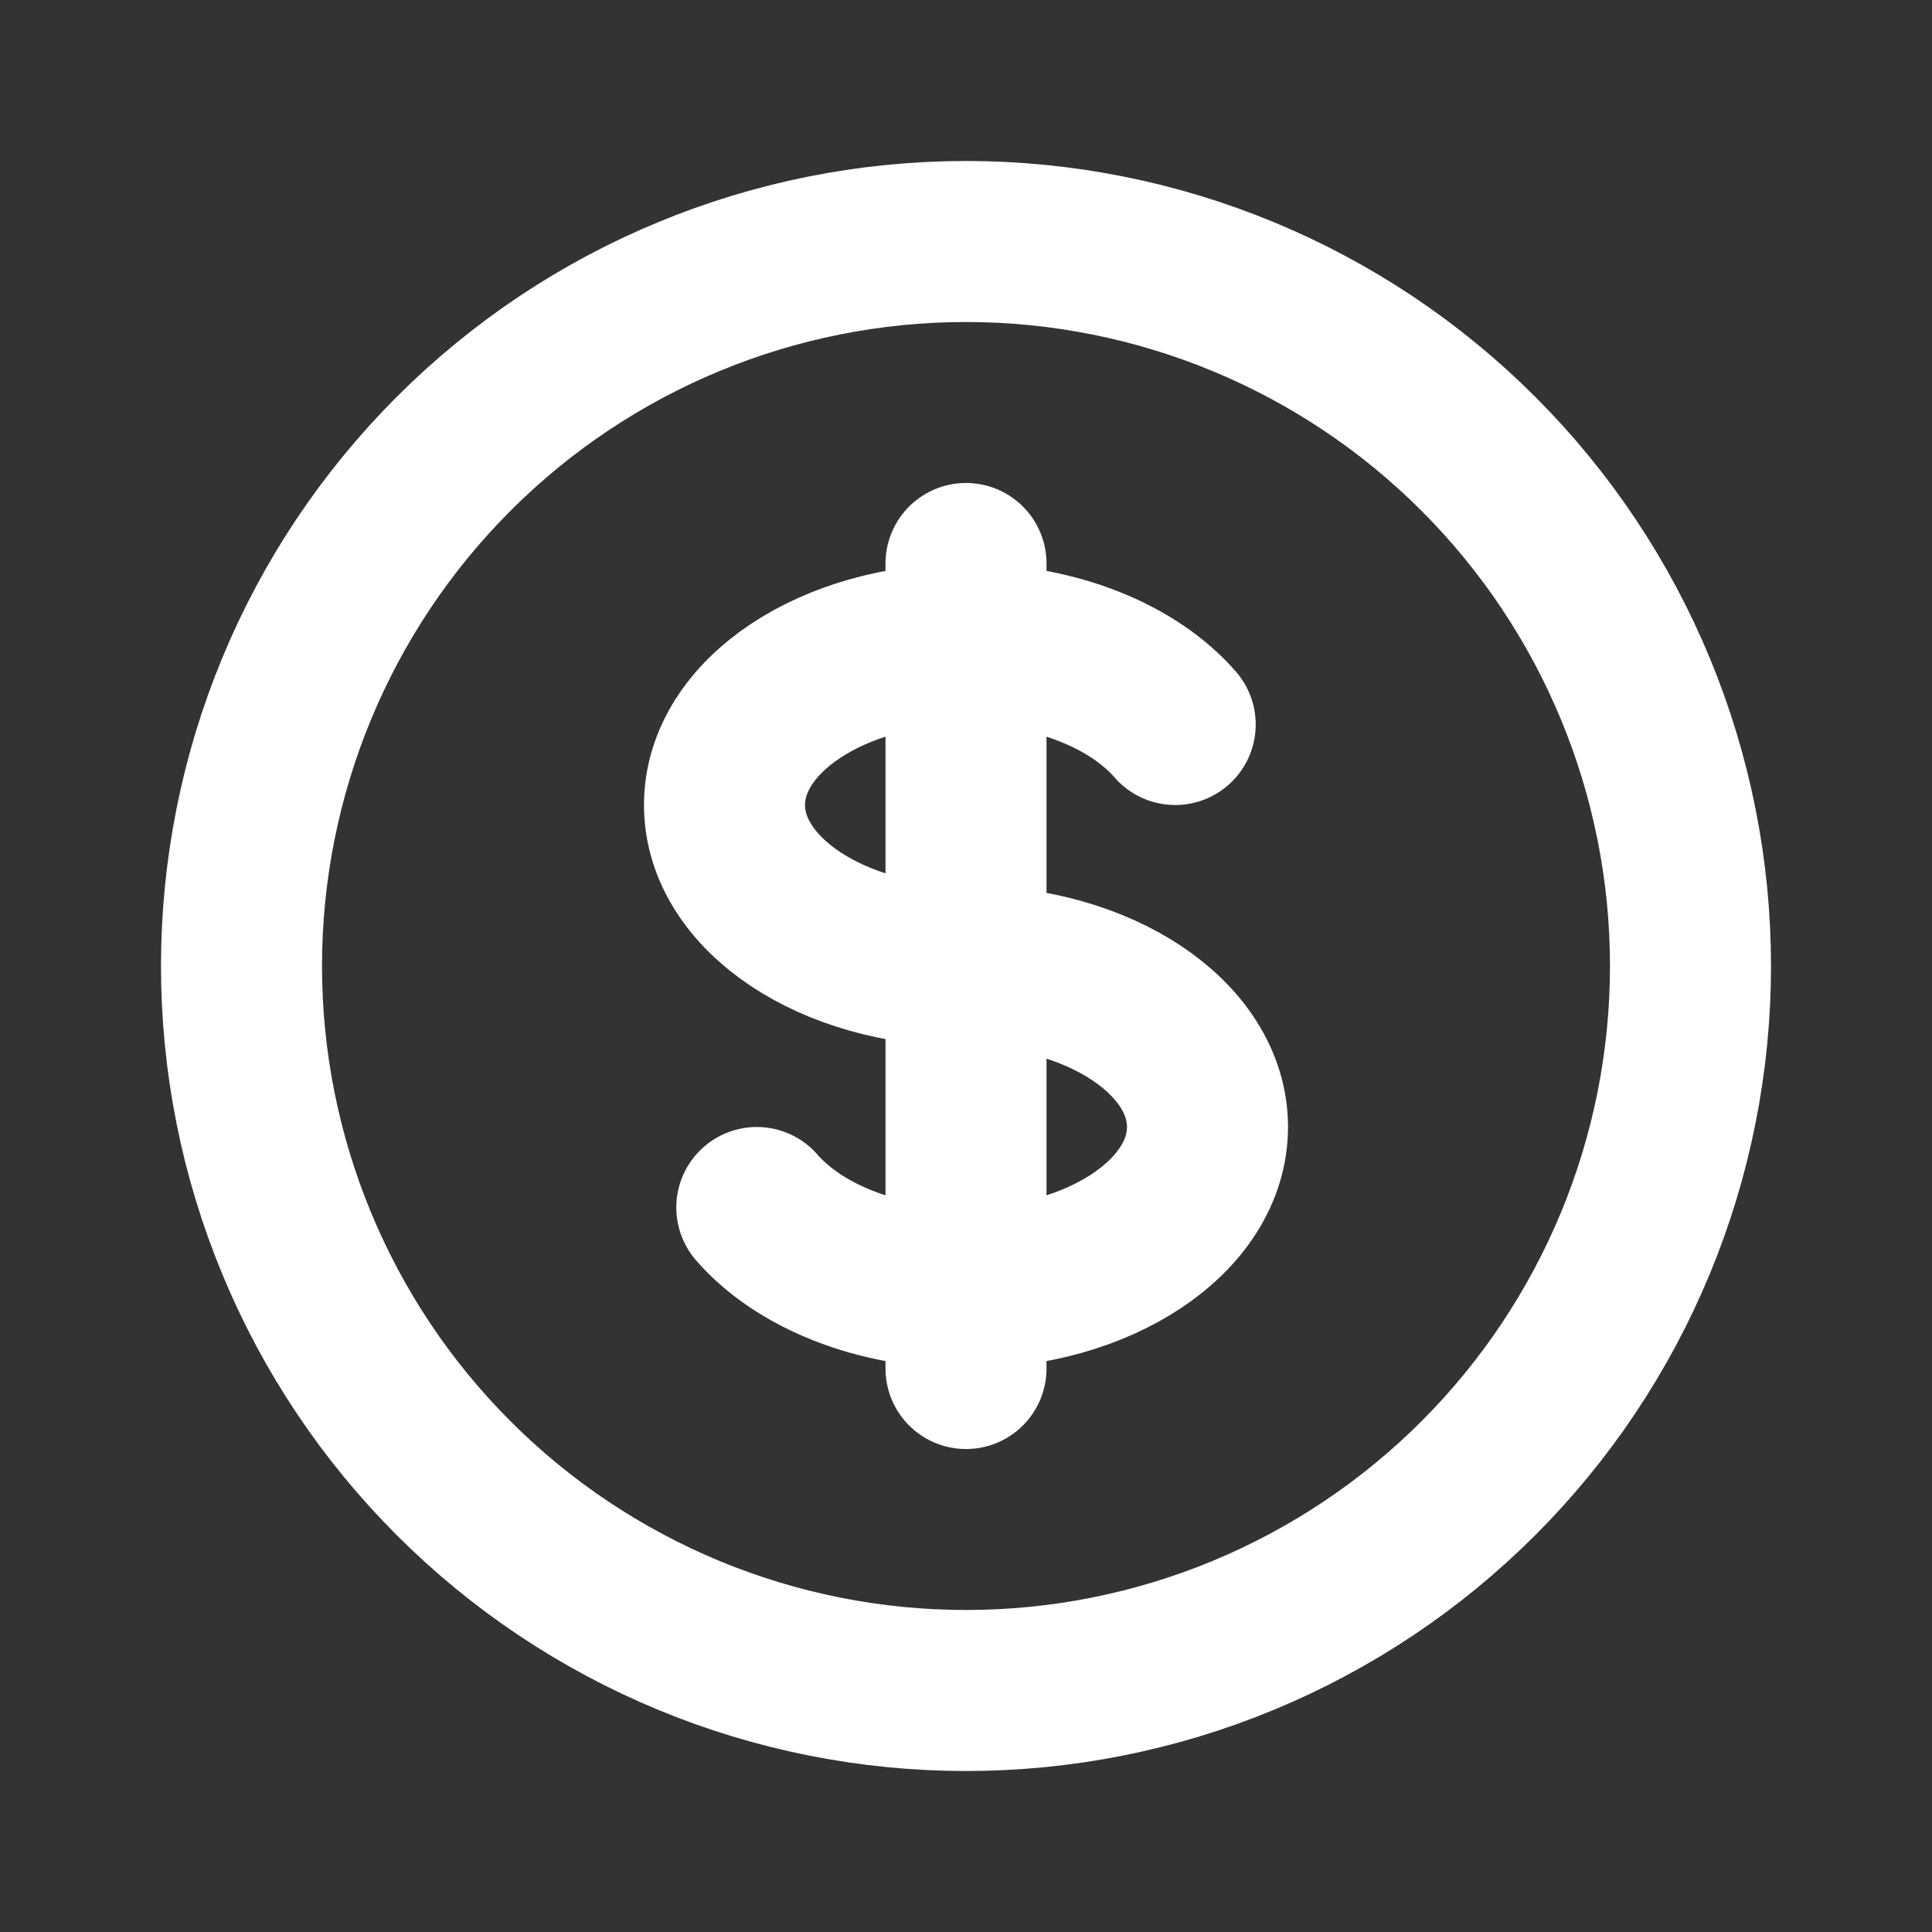<?xml version="1.0" encoding="UTF-8"?> <svg xmlns="http://www.w3.org/2000/svg" width="32" height="32" viewBox="0 0 32 32" fill="none"><rect x="0" y="0" width="32" height="32" fill="#333333" stroke="none"/><path d="M16 10.667C13.791 10.667 12 11.86 12 13.333C12 14.807 13.791 16 16 16C18.209 16 20 17.193 20 18.667C20 20.14 18.209 21.333 16 21.333M16 10.667C17.48 10.667 18.773 11.203 19.465 12M16 10.667V9.333M16 10.667V21.333M16 21.333V22.667M16 21.333C14.52 21.333 13.227 20.797 12.535 20M28 16C28 17.576 27.69 19.136 27.087 20.592C26.483 22.048 25.6 23.371 24.485 24.485C23.371 25.6 22.048 26.483 20.592 27.087C19.136 27.69 17.576 28 16 28C14.424 28 12.864 27.69 11.408 27.087C9.952 26.483 8.629 25.6 7.515 24.485C6.4 23.371 5.516 22.048 4.913 20.592C4.31 19.136 4 17.576 4 16C4 12.817 5.264 9.765 7.515 7.515C9.765 5.264 12.817 4 16 4C19.183 4 22.235 5.264 24.485 7.515C26.736 9.765 28 12.817 28 16Z" stroke="white" stroke-width="2.667" stroke-linecap="round" stroke-linejoin="round"></path></svg> 